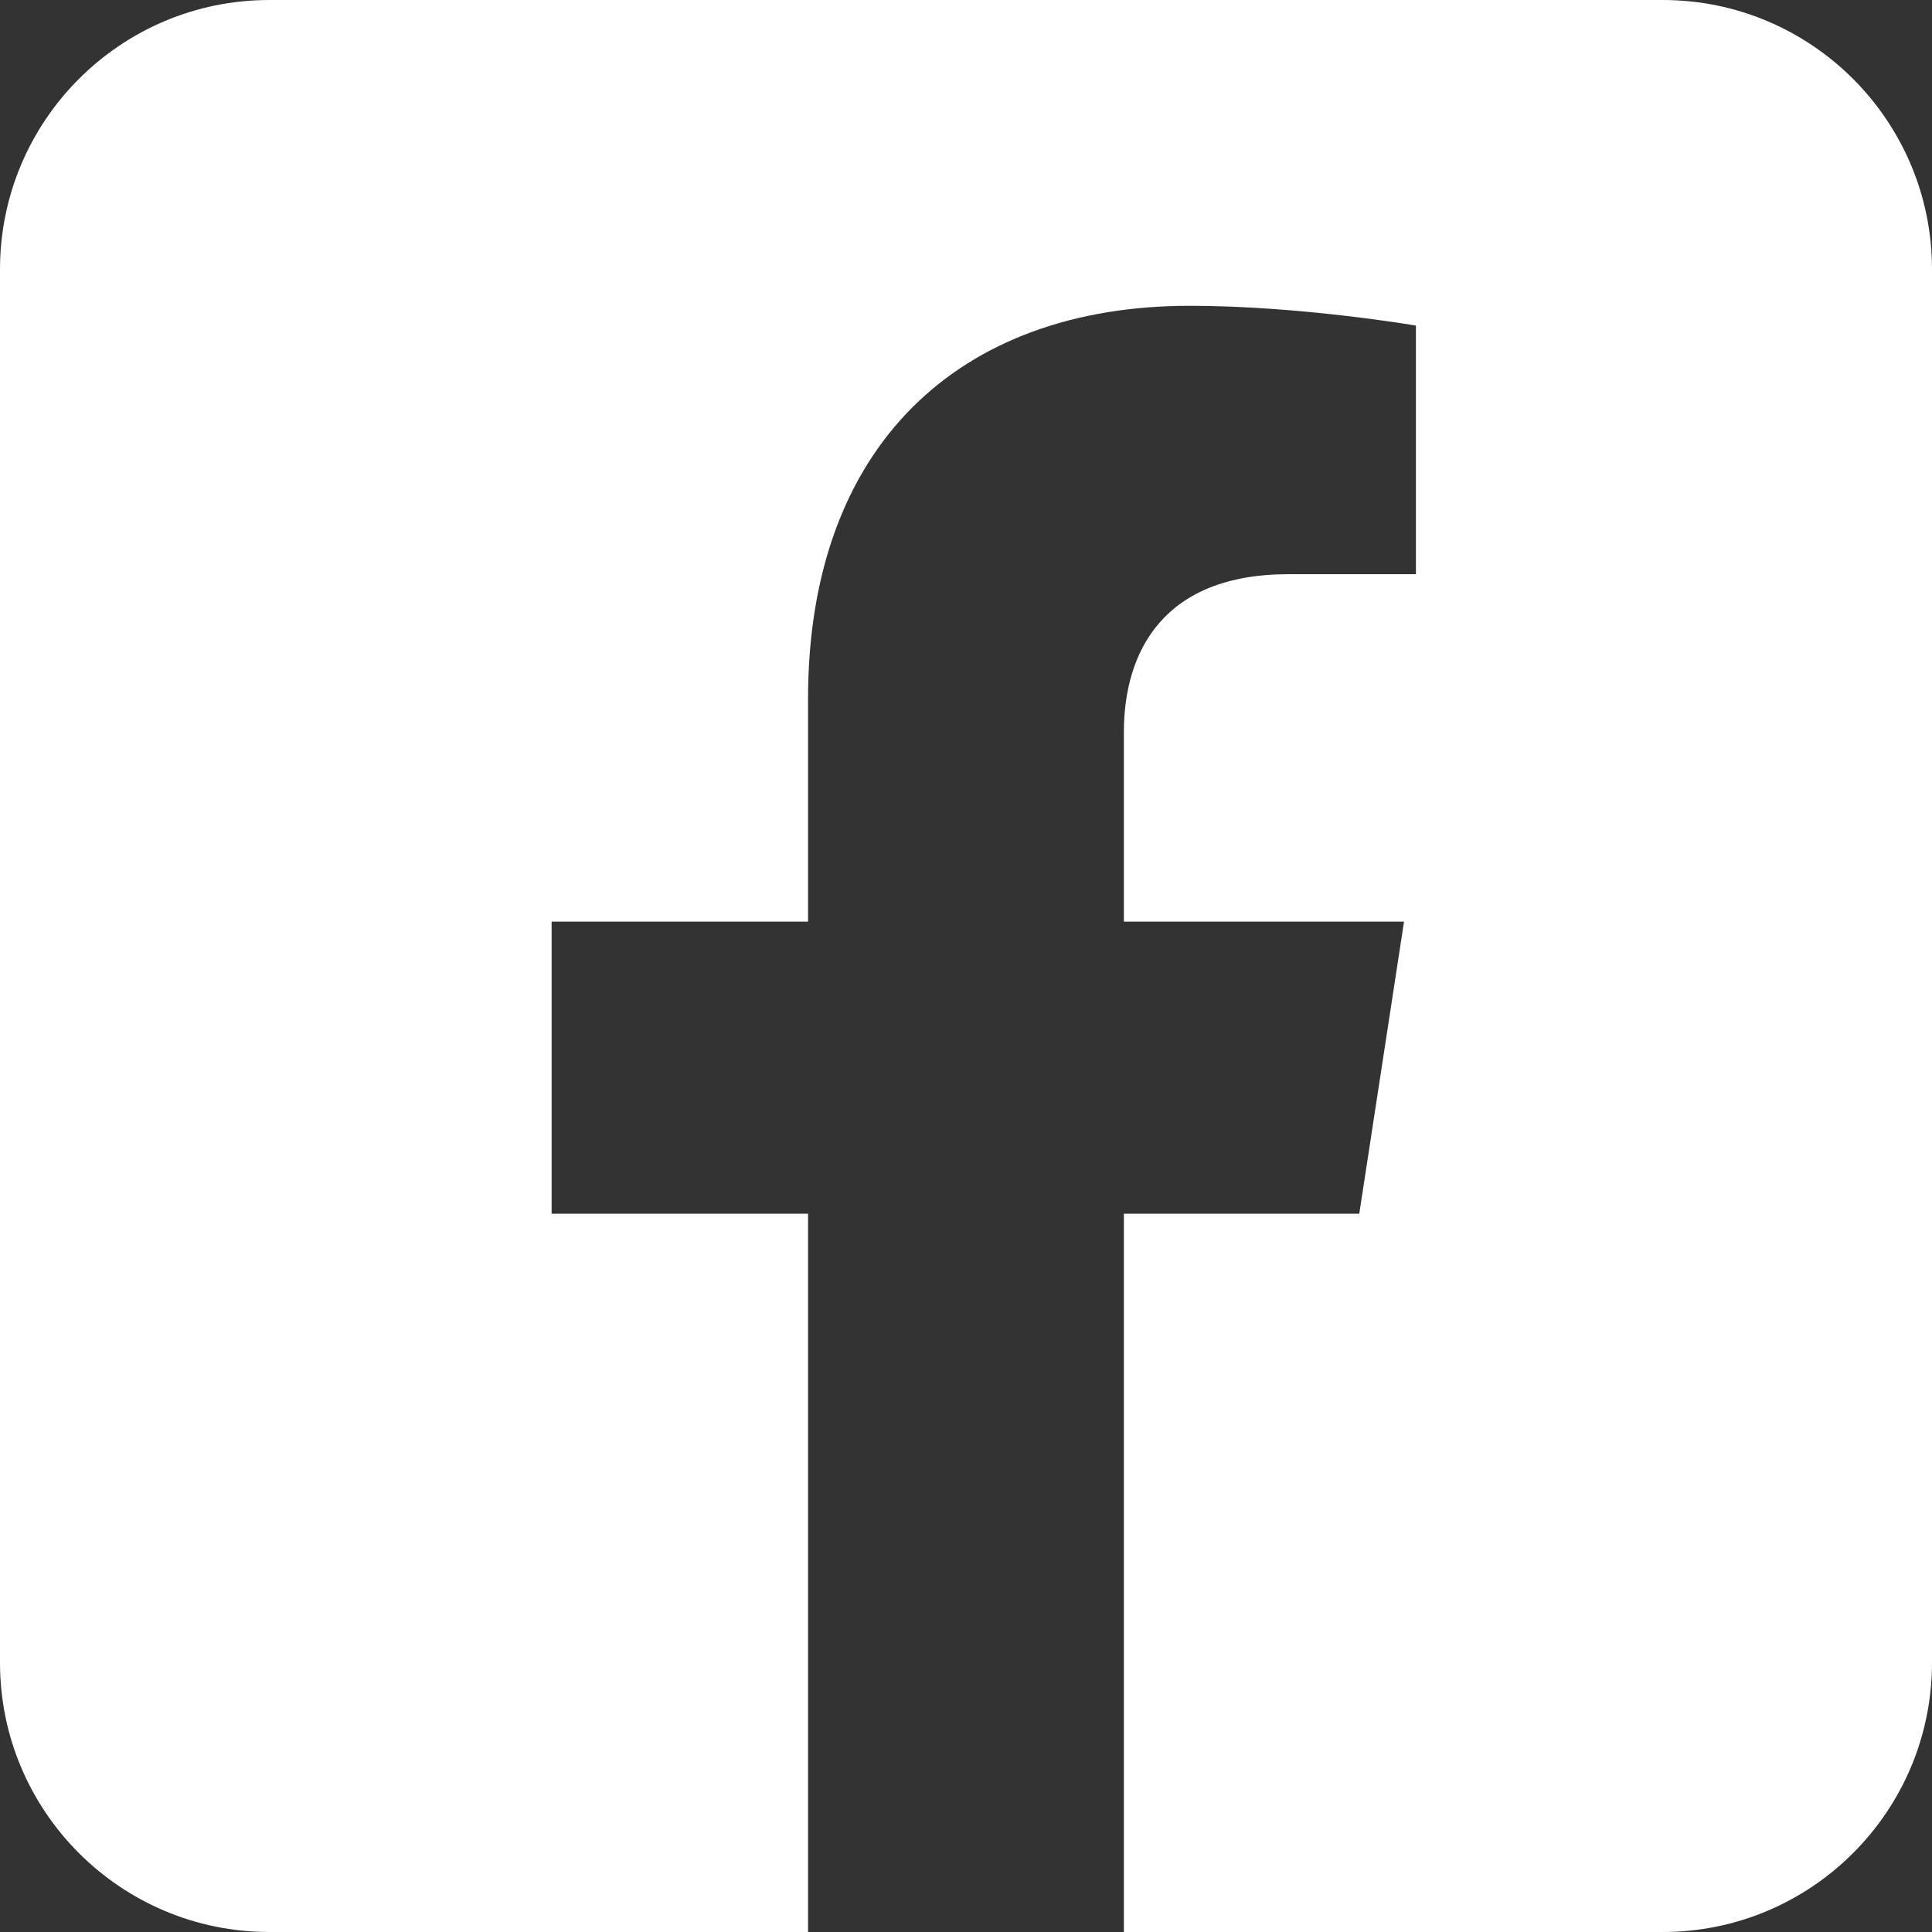 <svg width="25" height="25" viewBox="0 0 25 25" fill="none" xmlns="http://www.w3.org/2000/svg">
    <rect x="0" y="0" width="25" height="25" fill="#333333" stroke="none"/>
    <path d="M25 3.486V21.514C25 23.439 23.439 25 21.514 25H14.543V15.705H17.589L18.168 11.926H14.543V9.474C14.543 8.439 15.048 7.43 16.673 7.43H18.322V4.213C18.322 4.213 16.826 3.957 15.395 3.957C12.408 3.957 10.456 5.768 10.456 9.045V11.926H7.138V15.705H10.456V25H3.486C1.561 25 0 23.439 0 21.514V3.486C0 1.561 1.561 0 3.486 0H21.514C23.439 0 25 1.561 25 3.486Z" fill="white"/>
</svg>
